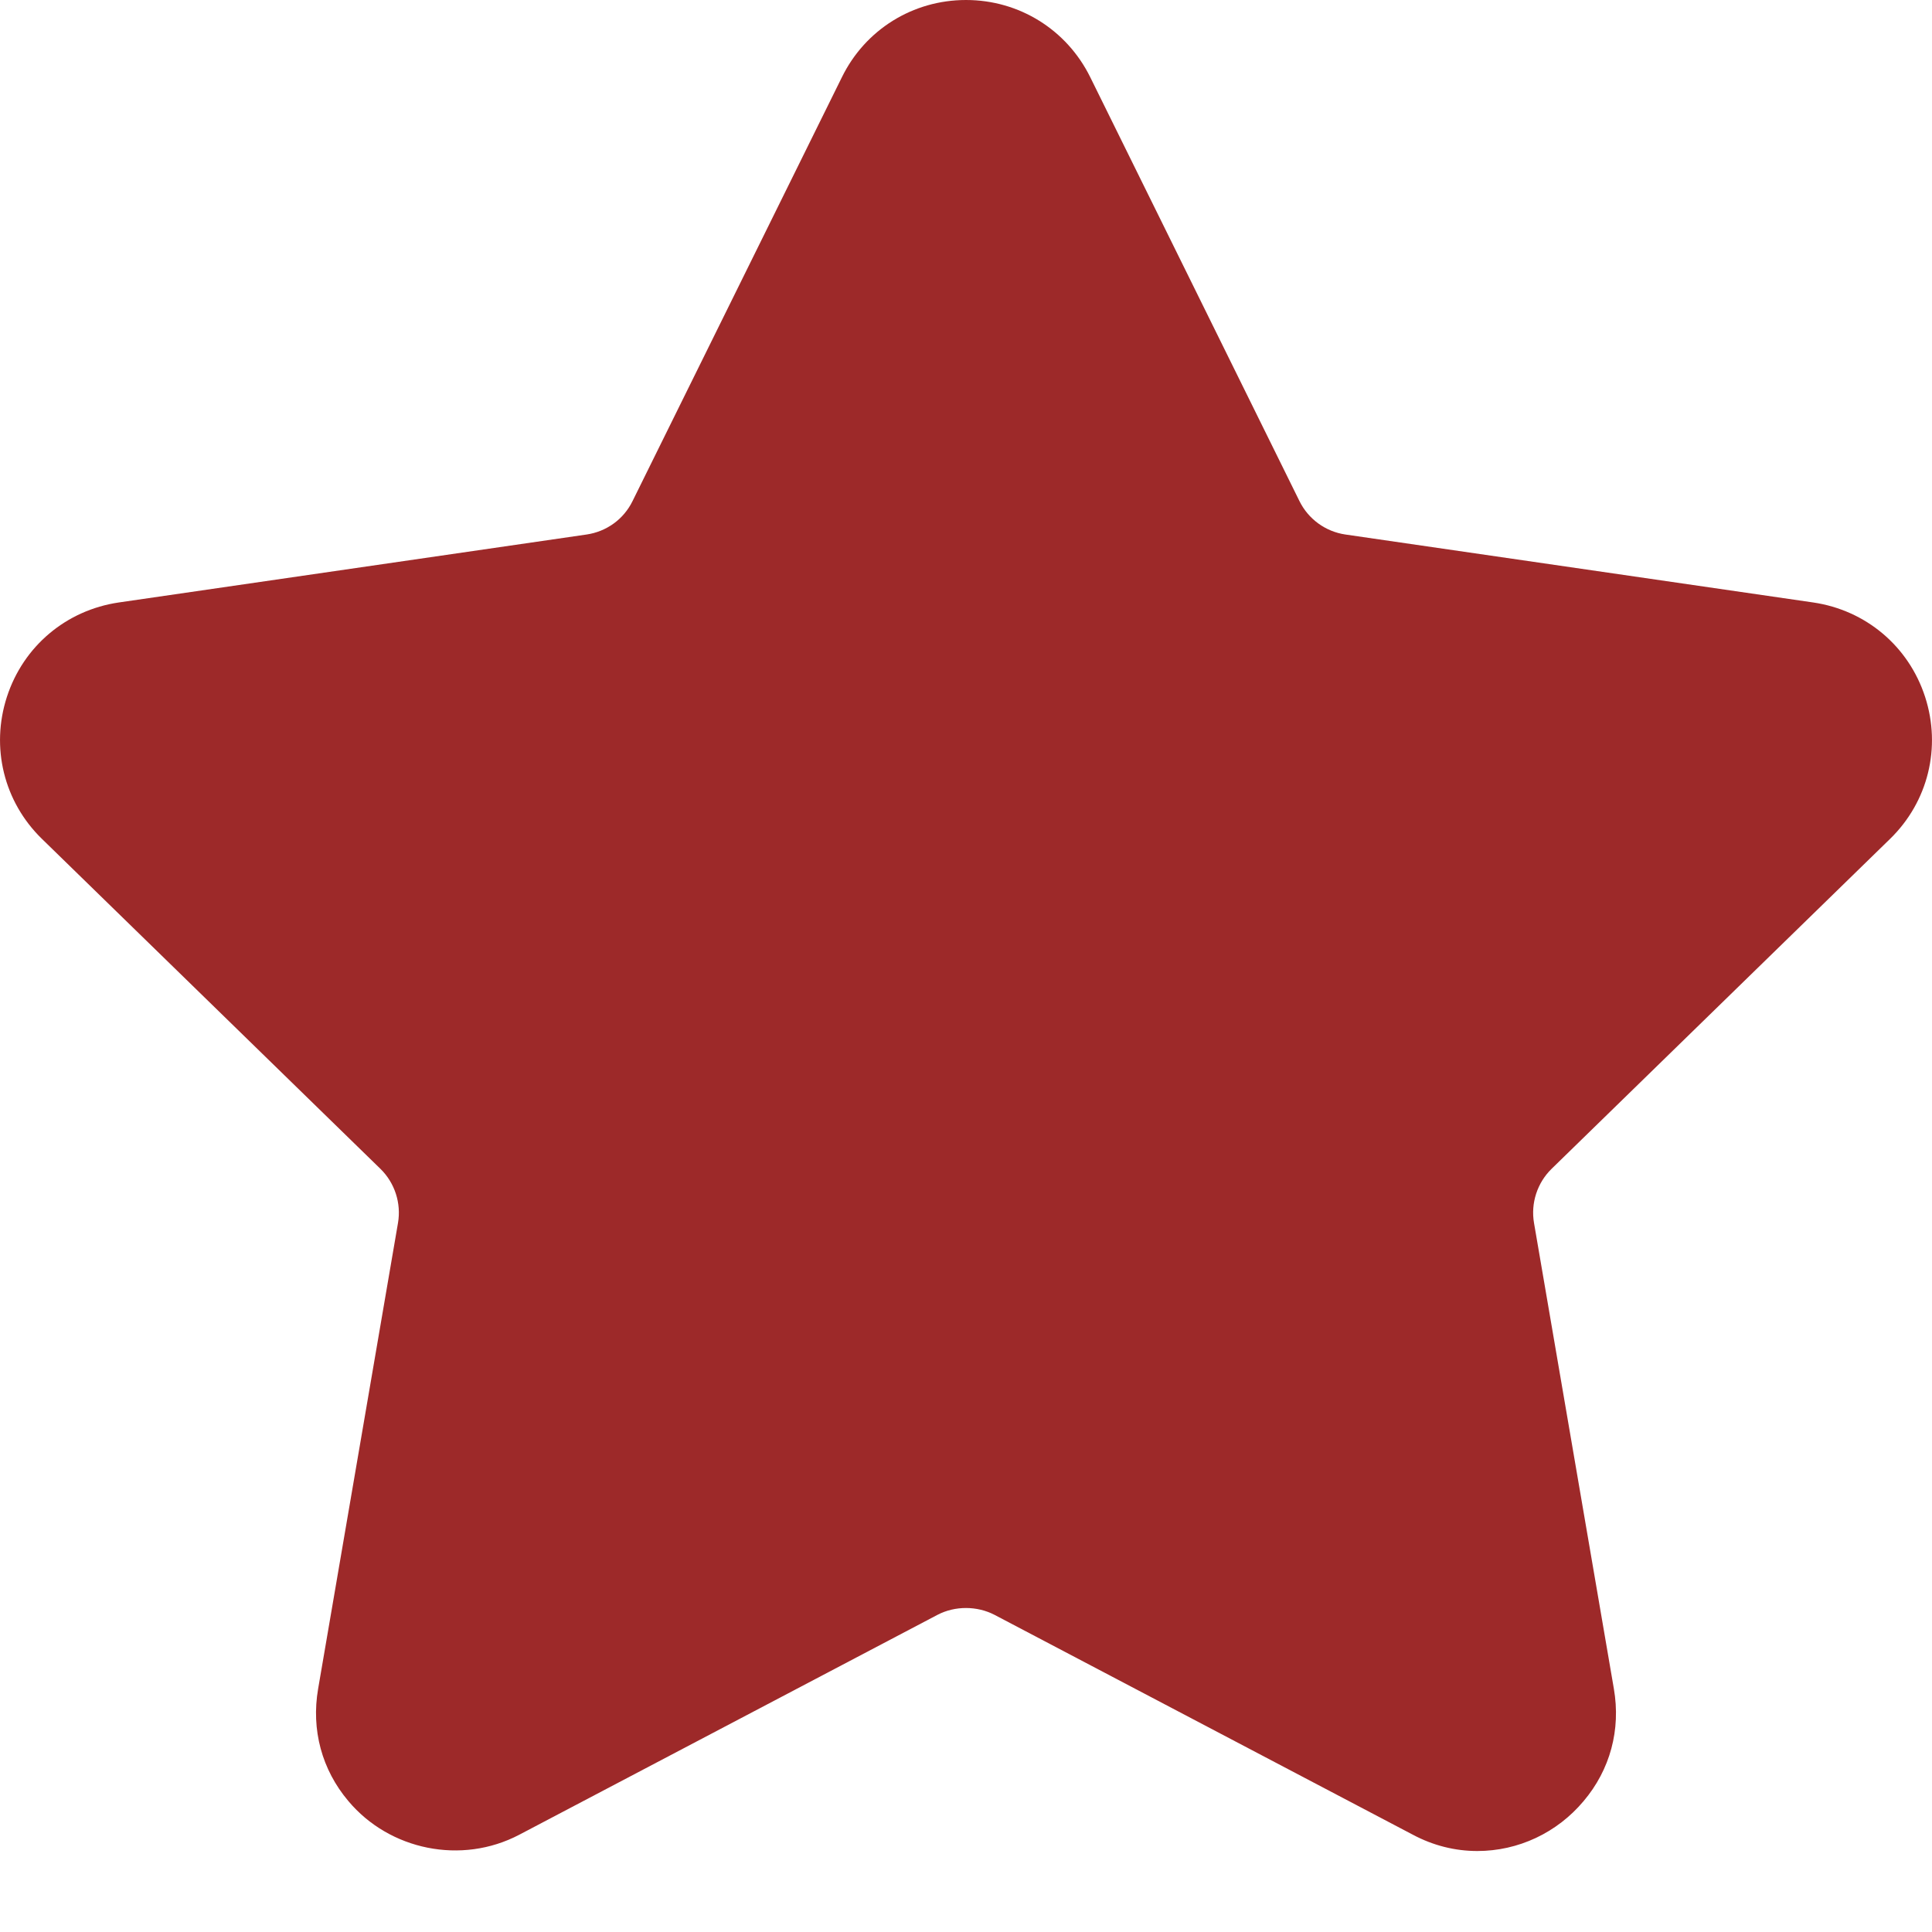 <svg width="12" height="12" viewBox="0 0 12 12" fill="none" xmlns="http://www.w3.org/2000/svg">
<path d="M11.74 5.21C11.976 4.98 12.059 4.642 11.957 4.328C11.855 4.014 11.589 3.79 11.262 3.742L8.357 3.32C8.233 3.302 8.126 3.224 8.071 3.112L6.772 0.48C6.626 0.184 6.33 0 6 0C5.67 0 5.374 0.184 5.229 0.48L3.929 3.112C3.874 3.225 3.767 3.302 3.643 3.32L0.738 3.742C0.411 3.79 0.145 4.014 0.043 4.328C-0.059 4.642 0.024 4.98 0.26 5.21L2.363 7.26C2.452 7.347 2.493 7.473 2.472 7.596L1.976 10.489C1.932 10.744 1.999 10.992 2.164 11.187C2.42 11.492 2.867 11.584 3.225 11.396L5.823 10.03C5.932 9.973 6.069 9.974 6.177 10.03L8.776 11.396C8.902 11.463 9.037 11.497 9.176 11.497C9.43 11.497 9.671 11.384 9.836 11.187C10.001 10.992 10.068 10.744 10.024 10.489L9.528 7.596C9.507 7.473 9.548 7.347 9.637 7.26L11.74 5.21Z" fill="#9D2929"/>
</svg>

